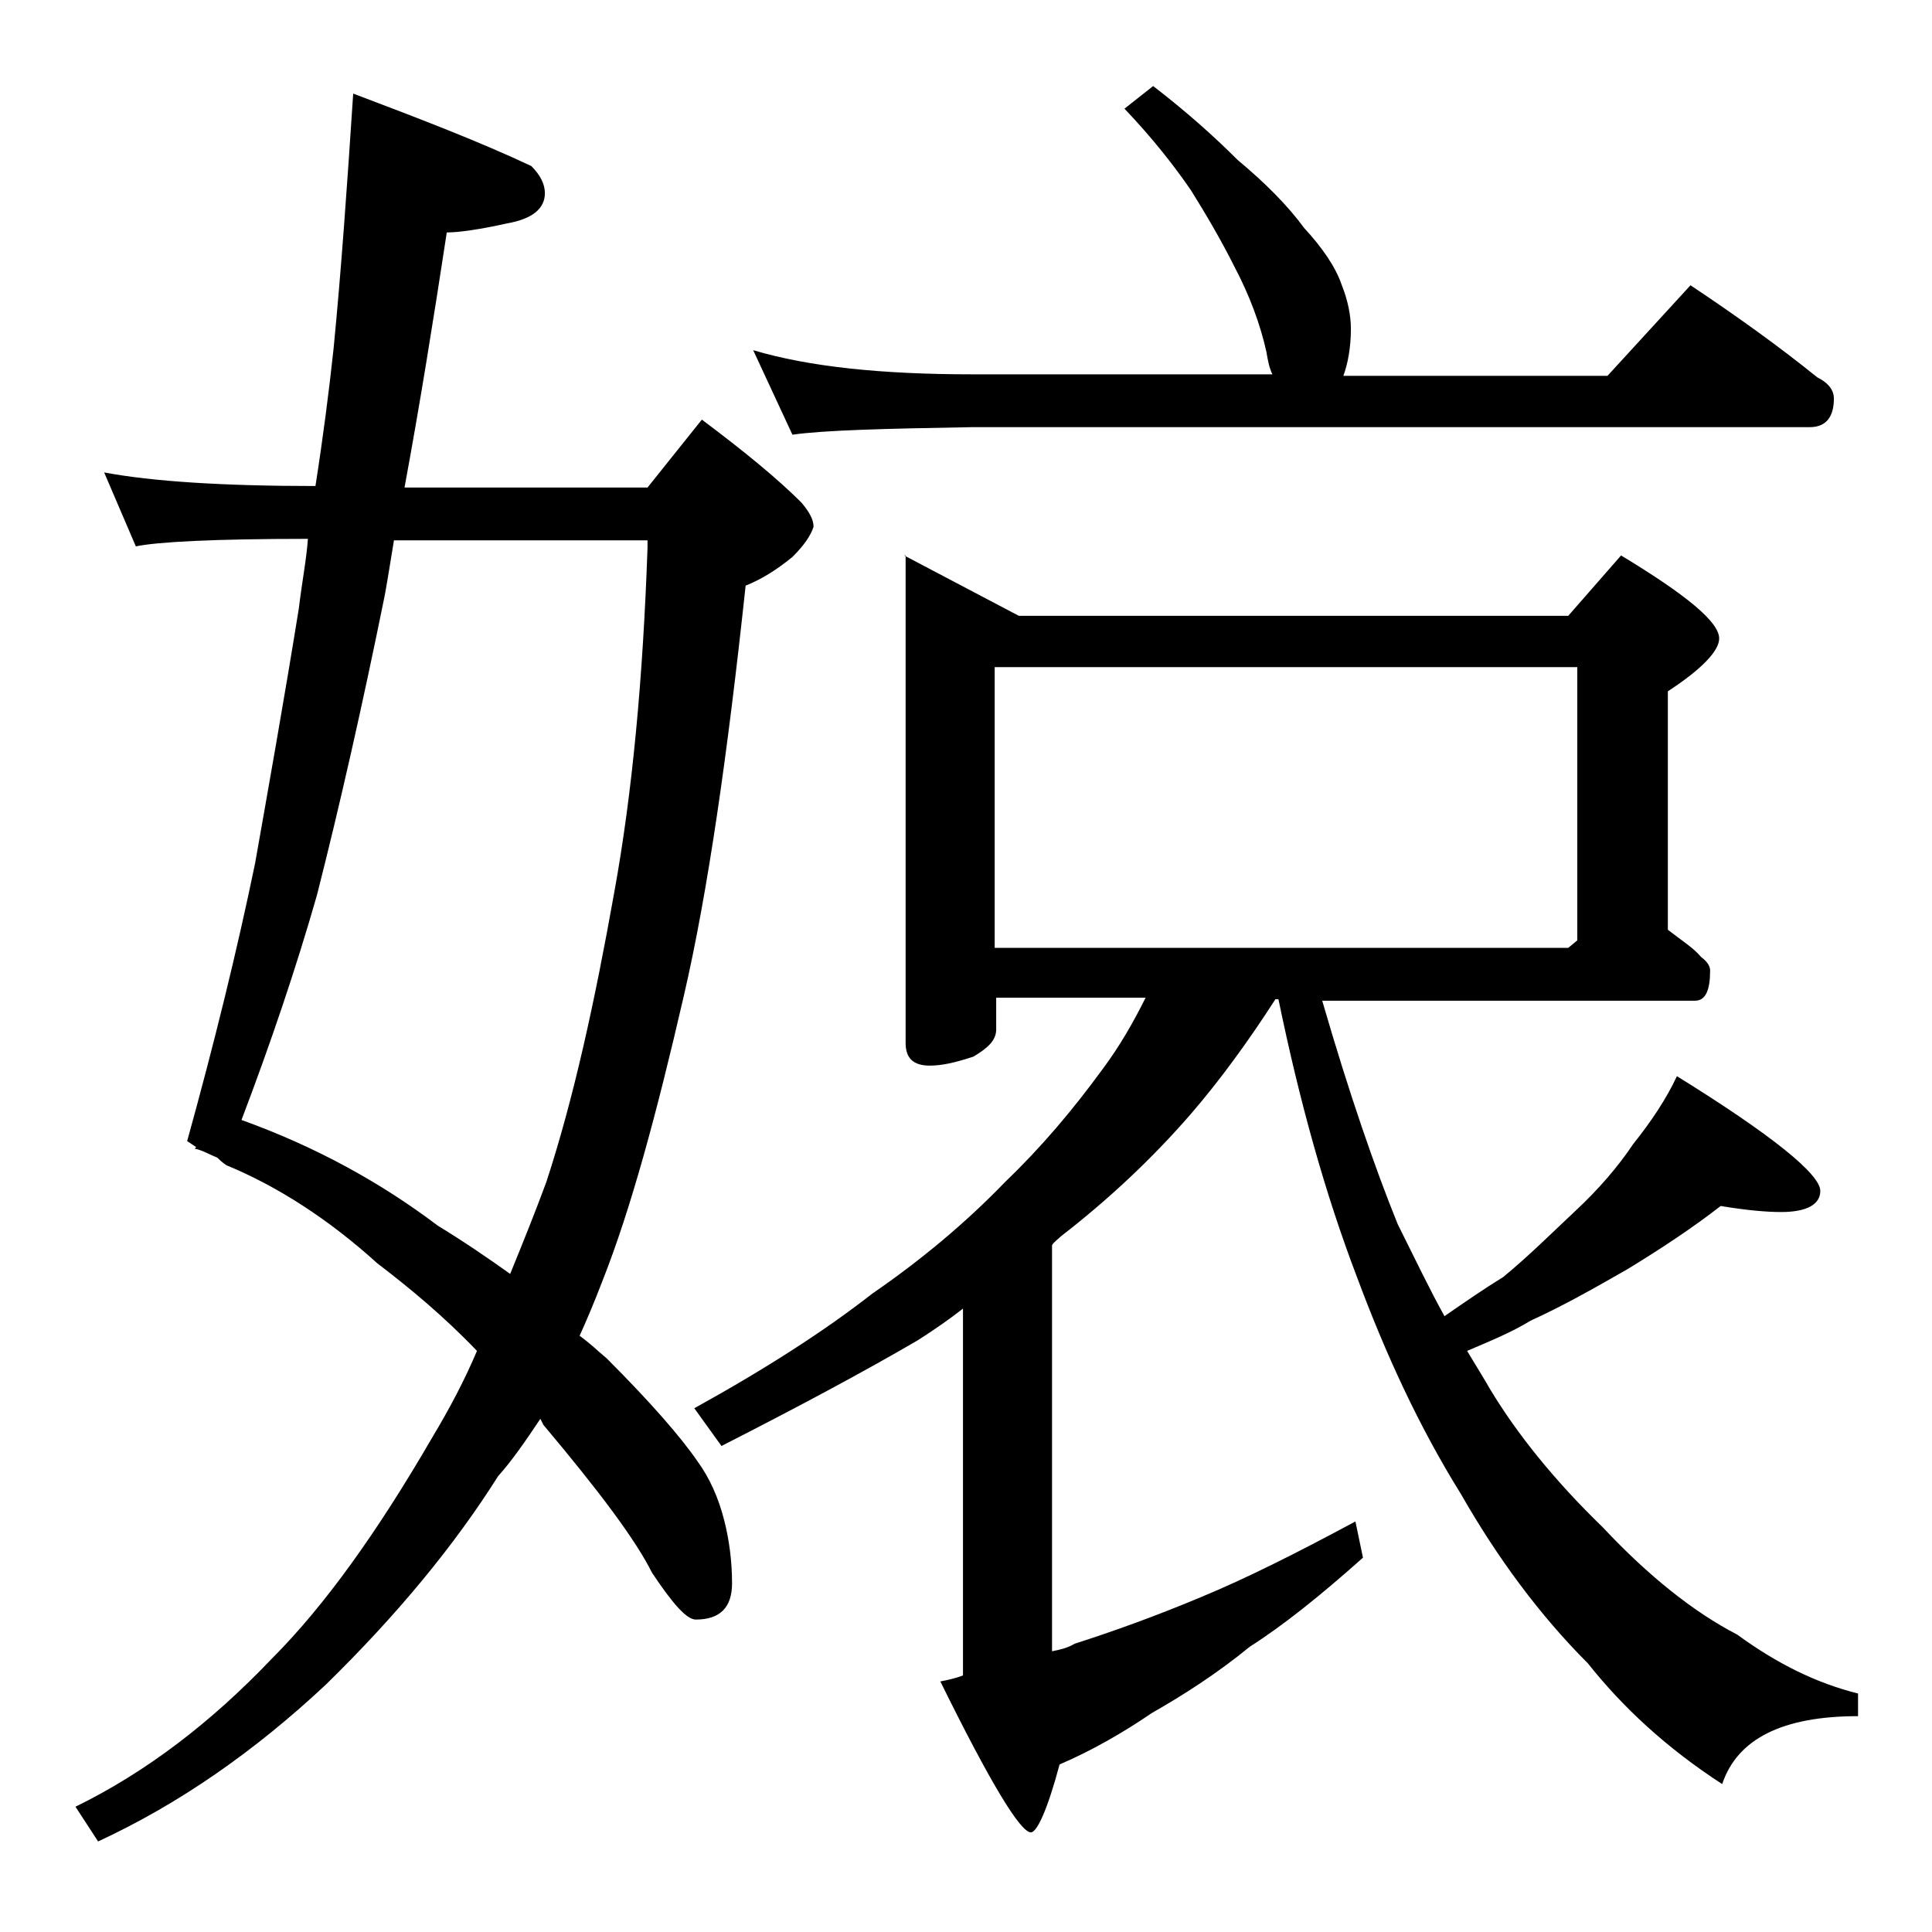 <?xml version="1.0" encoding="utf-8"?>
<!-- Generator: Adobe Illustrator 18.0.0, SVG Export Plug-In . SVG Version: 6.00 Build 0)  -->
<!DOCTYPE svg PUBLIC "-//W3C//DTD SVG 1.1//EN" "http://www.w3.org/Graphics/SVG/1.1/DTD/svg11.dtd">
<svg version="1.1" id="Layer_1" xmlns="http://www.w3.org/2000/svg" xmlns:xlink="http://www.w3.org/1999/xlink" x="0px" y="0px"
	 viewBox="0 0 128 128" enable-background="new 0 0 128 128" xml:space="preserve">
<path d="M6.9,31.3c3.2,0.6,7.9,0.9,14,0.9c0.5-3.2,0.9-6.3,1.2-9.1C22.6,18,23,12.3,23.4,6.2c4.5,1.7,8.4,3.2,11.8,4.8
	c0.6,0.6,0.9,1.2,0.9,1.8c0,1-0.8,1.7-2.5,2c-1.8,0.4-3.2,0.6-4,0.6c-0.9,5.9-1.8,11.5-2.8,16.9h16.1l3.6-4.5c2.8,2.1,5,3.9,6.6,5.5
	c0.5,0.6,0.8,1.1,0.8,1.6c-0.2,0.6-0.6,1.2-1.4,2c-1.1,0.9-2.1,1.5-3.1,1.9c-1.2,11.2-2.5,20.3-4.1,27.2c-1.8,7.8-3.5,14.1-5.4,18.9
	c-0.5,1.3-1,2.5-1.5,3.6c0.7,0.5,1.2,1,1.8,1.5c2.9,2.9,4.9,5.2,6,6.8c0.8,1.1,1.4,2.4,1.8,4c0.3,1.2,0.5,2.6,0.5,4.1
	c0,1.6-0.8,2.4-2.4,2.4c-0.6,0-1.5-1-2.9-3.1c-1.1-2.2-3.5-5.4-7.2-9.8l-0.2-0.4c-1,1.5-1.9,2.8-2.8,3.8c-2.9,4.6-6.7,9.2-11.4,13.8
	c-4.7,4.4-9.7,7.9-15.1,10.4L5,119.7c4.7-2.3,9-5.6,13-9.8c3.5-3.5,7-8.4,10.6-14.6c1.2-2,2.2-3.9,3-5.8c-2.2-2.3-4.5-4.2-6.6-5.8
	c-3.2-2.9-6.6-5.1-10-6.5c-0.3-0.2-0.5-0.4-0.6-0.5c-0.5-0.2-1-0.5-1.5-0.6L13,76l-0.6-0.4c1.8-6.5,3.3-12.6,4.5-18.4
	c0.9-5.1,1.9-10.7,2.9-16.9c0.2-1.7,0.5-3.2,0.6-4.6c-6.2,0-10,0.2-11.4,0.5L6.9,31.3z M16,74.2c5,1.8,9.3,4.2,13,7
	c1.8,1.1,3.4,2.2,4.8,3.2c0.9-2.2,1.7-4.2,2.4-6.1c1.8-5.5,3.2-11.9,4.5-19.2c1.2-6.6,1.9-14.2,2.2-22.8v-0.5H26.1
	c-0.2,1.2-0.4,2.5-0.6,3.6c-1.5,7.4-3,14-4.5,19.9C19.6,64.2,17.9,69.2,16,74.2z M59.9,36.8l7.6,4h36.4l3.5-4
	c4.3,2.6,6.5,4.4,6.5,5.5c0,0.8-1.1,2-3.4,3.5v15.8c0.9,0.7,1.7,1.2,2.2,1.8c0.4,0.3,0.6,0.6,0.6,0.9c0,1.3-0.3,2-1,2H87.6
	c1.8,6.2,3.5,11.1,5,14.8c1.1,2.2,2.1,4.3,3.1,6.1c1.3-0.9,2.6-1.8,3.9-2.6c1.7-1.4,3.2-2.9,4.8-4.4c1.5-1.4,2.8-2.9,3.8-4.4
	c1.2-1.5,2.2-3,2.9-4.5c6.3,3.9,9.5,6.5,9.5,7.6c0,0.9-0.9,1.4-2.6,1.4c-0.9,0-2.2-0.1-4-0.4c-1.8,1.4-3.9,2.8-6.2,4.2
	c-2.1,1.2-4.2,2.4-6.4,3.4c-1.3,0.8-2.8,1.4-4.2,2c0.6,1,1.1,1.8,1.5,2.5c1.8,3,4.3,6.1,7.5,9.2c3,3.2,6,5.6,8.9,7.1
	c2.6,1.9,5.2,3.2,8,3.9v1.5c-5,0-8,1.5-9,4.5c-3.7-2.4-6.6-5.1-8.9-8c-3.2-3.2-6-7-8.4-11.2c-2.8-4.5-5-9.3-6.9-14.4
	c-2.1-5.5-3.8-11.6-5.2-18.4h-0.2c-1.8,2.8-3.7,5.4-5.6,7.6c-2.6,3-5.5,5.7-8.6,8.1c-0.2,0.2-0.5,0.4-0.6,0.6v26.9
	c0.5-0.1,1-0.2,1.5-0.5c2.5-0.8,5.3-1.8,8.4-3.1c2.9-1.2,6.3-2.9,10.2-5l0.5,2.4c-2.8,2.5-5.3,4.5-7.5,5.9c-2.2,1.8-4.4,3.2-6.5,4.4
	c-1.9,1.3-4,2.5-6.1,3.4c-0.8,3-1.5,4.5-1.9,4.5c-0.7,0-2.7-3.3-6-10c0.5-0.1,1-0.2,1.5-0.4V86.7c-0.9,0.7-1.9,1.4-3,2.1
	c-3.6,2.1-7.9,4.4-13,7L46,93.3c4.7-2.6,8.6-5.1,11.8-7.6c3.2-2.2,6.2-4.7,8.8-7.4c2.4-2.3,4.5-4.8,6.4-7.4c1.2-1.6,2.1-3.2,2.9-4.8
	h-9.9v2.1c0,0.7-0.5,1.2-1.5,1.8c-1.2,0.4-2.1,0.6-2.9,0.6c-1.1,0-1.6-0.5-1.6-1.5V36.8z M49.9,23.2c3.7,1.1,8.5,1.6,14.5,1.6h19.9
	c-0.2-0.4-0.3-0.9-0.4-1.5c-0.4-1.8-1.1-3.7-2.1-5.6c-0.9-1.8-1.9-3.5-2.9-5.1c-1.1-1.6-2.5-3.4-4.4-5.4l1.9-1.5
	c2.2,1.7,4,3.3,5.6,4.9c1.8,1.5,3.3,3,4.4,4.5c1.2,1.3,2.1,2.6,2.5,3.8c0.4,1,0.6,2,0.6,2.9c0,1.2-0.2,2.3-0.5,3.1h17.5l5.5-6
	c3,2,5.8,4,8.4,6.1c0.8,0.4,1.1,0.9,1.1,1.4c0,1.2-0.5,1.9-1.6,1.9H64.4c-5.8,0.1-9.8,0.2-11.9,0.5L49.9,23.2z M65.9,62.8h38
	l0.6-0.5V44.2H65.9V62.8z"/>
</svg>
